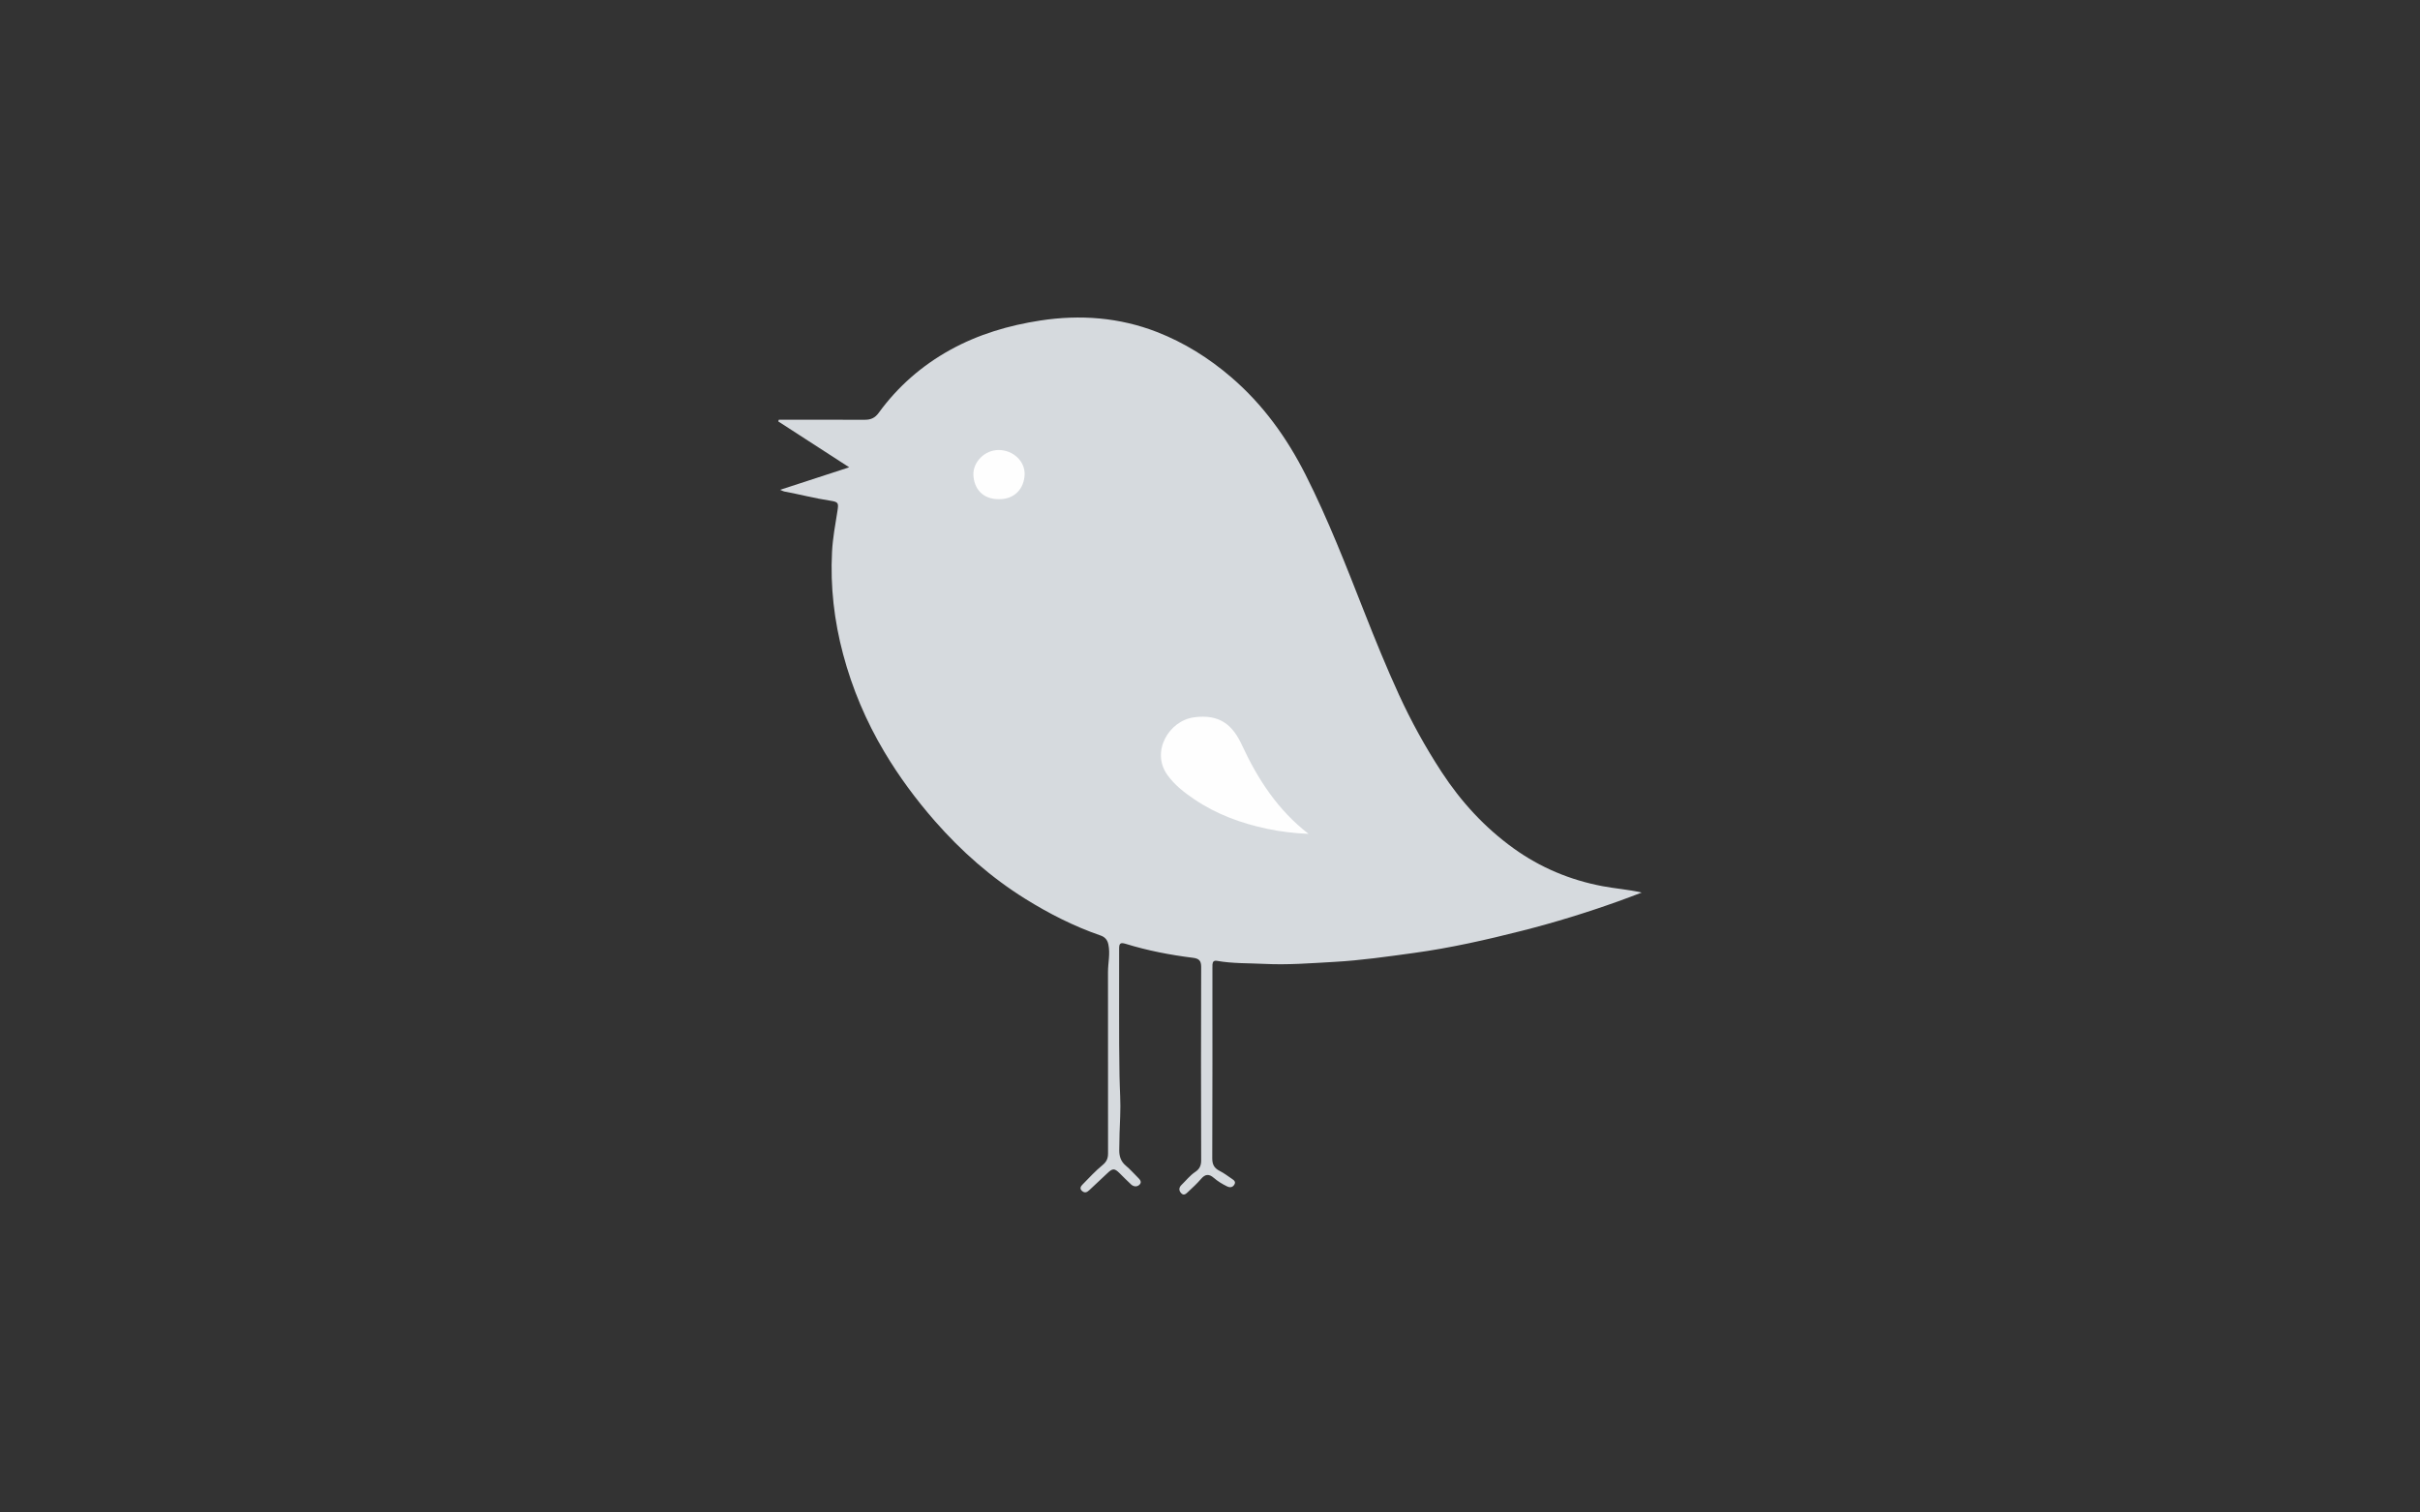 <?xml version="1.0" encoding="utf-8"?>
<!-- Generator: Adobe Illustrator 24.2.0, SVG Export Plug-In . SVG Version: 6.00 Build 0)  -->
<svg version="1.1" id="Layer_1" xmlns="http://www.w3.org/2000/svg" xmlns:xlink="http://www.w3.org/1999/xlink" x="0px" y="0px"
	 viewBox="0 0 460.8 288" style="enable-background:new 0 0 460.8 288;" xml:space="preserve">
<rect x="0" y="0" width="460.8" height="288" fill="#333333" stroke="none"/>
<style type="text/css">
	.st0{fill:#D6DADE;}
	.st1{fill:#FEFEFE;}
</style>
<g>
	<path class="st0" d="M148.3,79.92c0.39,0,0.78,0,1.16,0c5.08,0,10.16-0.01,15.24,0.01c1.12,0,1.91-0.35,2.61-1.31
		c3.64-5,8.19-8.99,13.61-11.99c5.37-2.97,11.17-4.68,17.18-5.6c7.56-1.16,15.05-0.6,22.21,2.19c5.18,2.02,9.87,4.95,14.12,8.6
		c6.06,5.2,10.6,11.52,14.18,18.6c4.29,8.49,7.71,17.34,11.19,26.17c2.07,5.26,4.2,10.5,6.56,15.65c2.35,5.13,5.06,10.04,8.14,14.76
		c3.7,5.66,8.22,10.59,13.71,14.54c5.07,3.65,10.74,6.03,16.92,7.2c2.46,0.47,4.95,0.63,7.47,1.22c-1.48,0.56-2.96,1.13-4.45,1.66
		c-6,2.15-12.1,4.03-18.28,5.6c-6.82,1.73-13.68,3.29-20.66,4.24c-5.04,0.69-10.07,1.42-15.16,1.7c-4.42,0.25-8.85,0.6-13.27,0.38
		c-3.01-0.15-6.06-0.05-9.05-0.58c-0.58-0.1-0.83,0.16-0.86,0.69c-0.02,0.28-0.01,0.56-0.01,0.84c0,12.04,0.02,24.07-0.03,36.11
		c0,1.17,0.4,1.85,1.41,2.36c0.81,0.41,1.55,0.97,2.31,1.49c0.4,0.27,0.85,0.58,0.46,1.16c-0.34,0.51-0.82,0.56-1.37,0.29
		c-0.9-0.44-1.76-0.96-2.51-1.61c-0.92-0.8-1.64-0.74-2.43,0.19c-0.76,0.88-1.61,1.67-2.46,2.46c-0.36,0.33-0.79,0.82-1.32,0.27
		c-0.5-0.52-0.45-1.1,0.06-1.59c0.86-0.83,1.6-1.79,2.61-2.47c0.79-0.52,1.14-1.19,1.13-2.2c-0.04-12.28-0.04-24.55,0-36.83
		c0-1.17-0.4-1.6-1.56-1.74c-4.34-0.54-8.64-1.37-12.82-2.66c-1.02-0.31-1.25-0.07-1.24,0.93c0.03,8.08-0.07,16.16,0.07,24.23
		c0.04,2.55,0.25,5.11,0.13,7.65c-0.1,2.15-0.16,4.3-0.18,6.46c-0.01,1.17,0.29,2.16,1.24,2.96c0.83,0.69,1.54,1.51,2.31,2.27
		c0.39,0.38,0.8,0.84,0.34,1.33c-0.46,0.49-1.13,0.44-1.62,0c-0.77-0.69-1.48-1.46-2.23-2.18c-0.95-0.93-1.31-0.92-2.29,0.02
		c-1.16,1.1-2.34,2.17-3.49,3.27c-0.44,0.42-0.88,0.54-1.36,0.1c-0.52-0.47-0.19-0.91,0.14-1.24c1.23-1.26,2.43-2.56,3.78-3.67
		c0.78-0.64,1.05-1.27,1.05-2.23c-0.02-11.52-0.02-23.04-0.01-34.55c0-1.74,0.45-3.47,0.07-5.24c-0.19-0.91-0.69-1.42-1.49-1.7
		c-5.08-1.75-9.84-4.18-14.38-7.01c-6.47-4.04-12.13-9.03-17.16-14.77c-3.6-4.12-6.84-8.49-9.64-13.2
		c-3.47-5.83-6.08-11.99-7.83-18.54c-1.71-6.4-2.46-12.91-2.12-19.51c0.13-2.61,0.62-5.2,1.03-7.79c0.24-1.52,0.21-1.73-1.35-1.97
		c-2.95-0.44-5.83-1.21-8.76-1.75c-0.19-0.04-0.37-0.14-0.82-0.32c4.45-1.45,8.67-2.82,13.17-4.29c-4.65-3.01-9.08-5.87-13.51-8.74
		C148.23,80.13,148.27,80.03,148.3,79.92z"/>
	<path class="st1" d="M249.17,158.78c-2.69-0.11-5.32-0.42-7.92-0.97c-4.95-1.05-9.64-2.77-13.85-5.62c-1.9-1.29-3.73-2.7-5.11-4.62
		c-3.19-4.43,0.27-10.34,5.07-10.98c4.96-0.67,7.38,1.53,9.11,5.26C239.5,148.4,243.34,154.28,249.17,158.78z"/>
	<path class="st1" d="M190.24,95.05c-3.19,0.04-4.79-2.08-4.89-4.62c-0.1-2.38,2.09-4.77,4.86-4.74c2.69,0.02,5,2.13,4.89,4.7
		C194.99,93.04,193.2,95.08,190.24,95.05z"/>
</g>
</svg>
